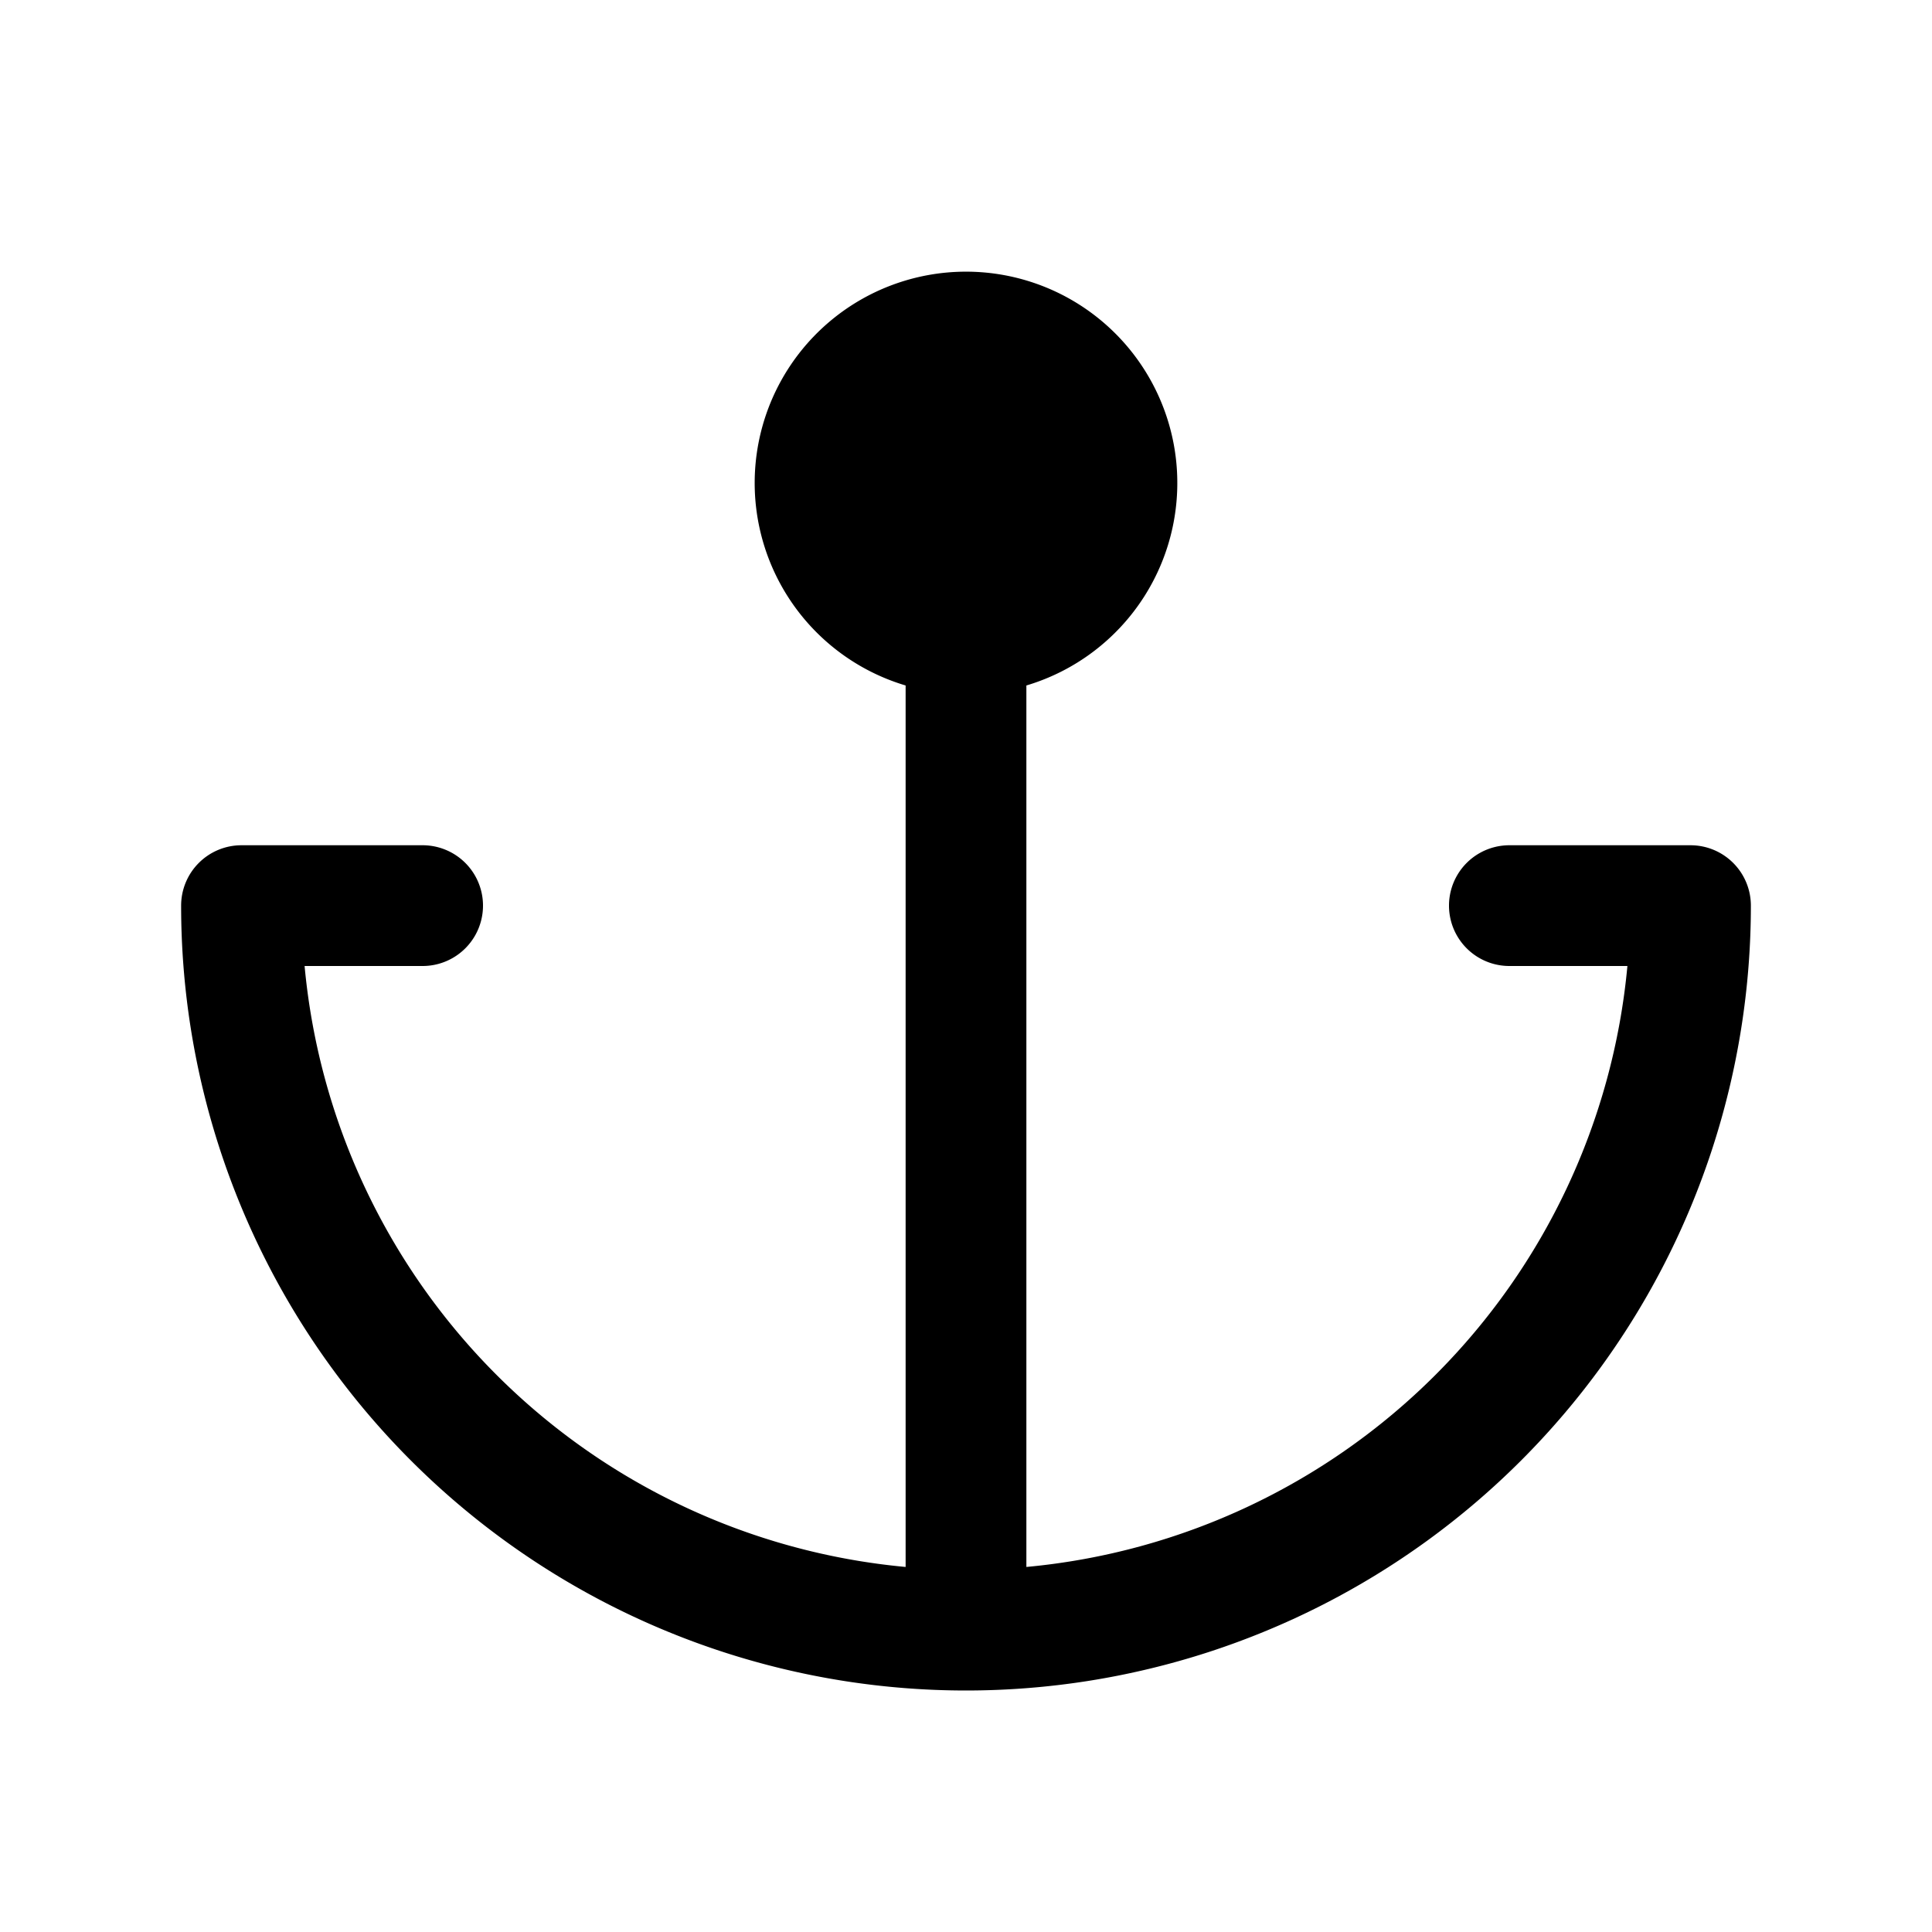<svg xmlns="http://www.w3.org/2000/svg" viewBox="0 0 256 256" fill="currentColor"><path d="M232,120a104,104,0,0,1-208,0,8,8,0,0,1,8-8H56a8,8,0,0,1,0,16H40.36A88.15,88.15,0,0,0,120,207.63V90.83a28,28,0,1,1,16,0v116.8A88.15,88.15,0,0,0,215.64,128H200a8,8,0,0,1,0-16h24A8,8,0,0,1,232,120Z"/></svg>